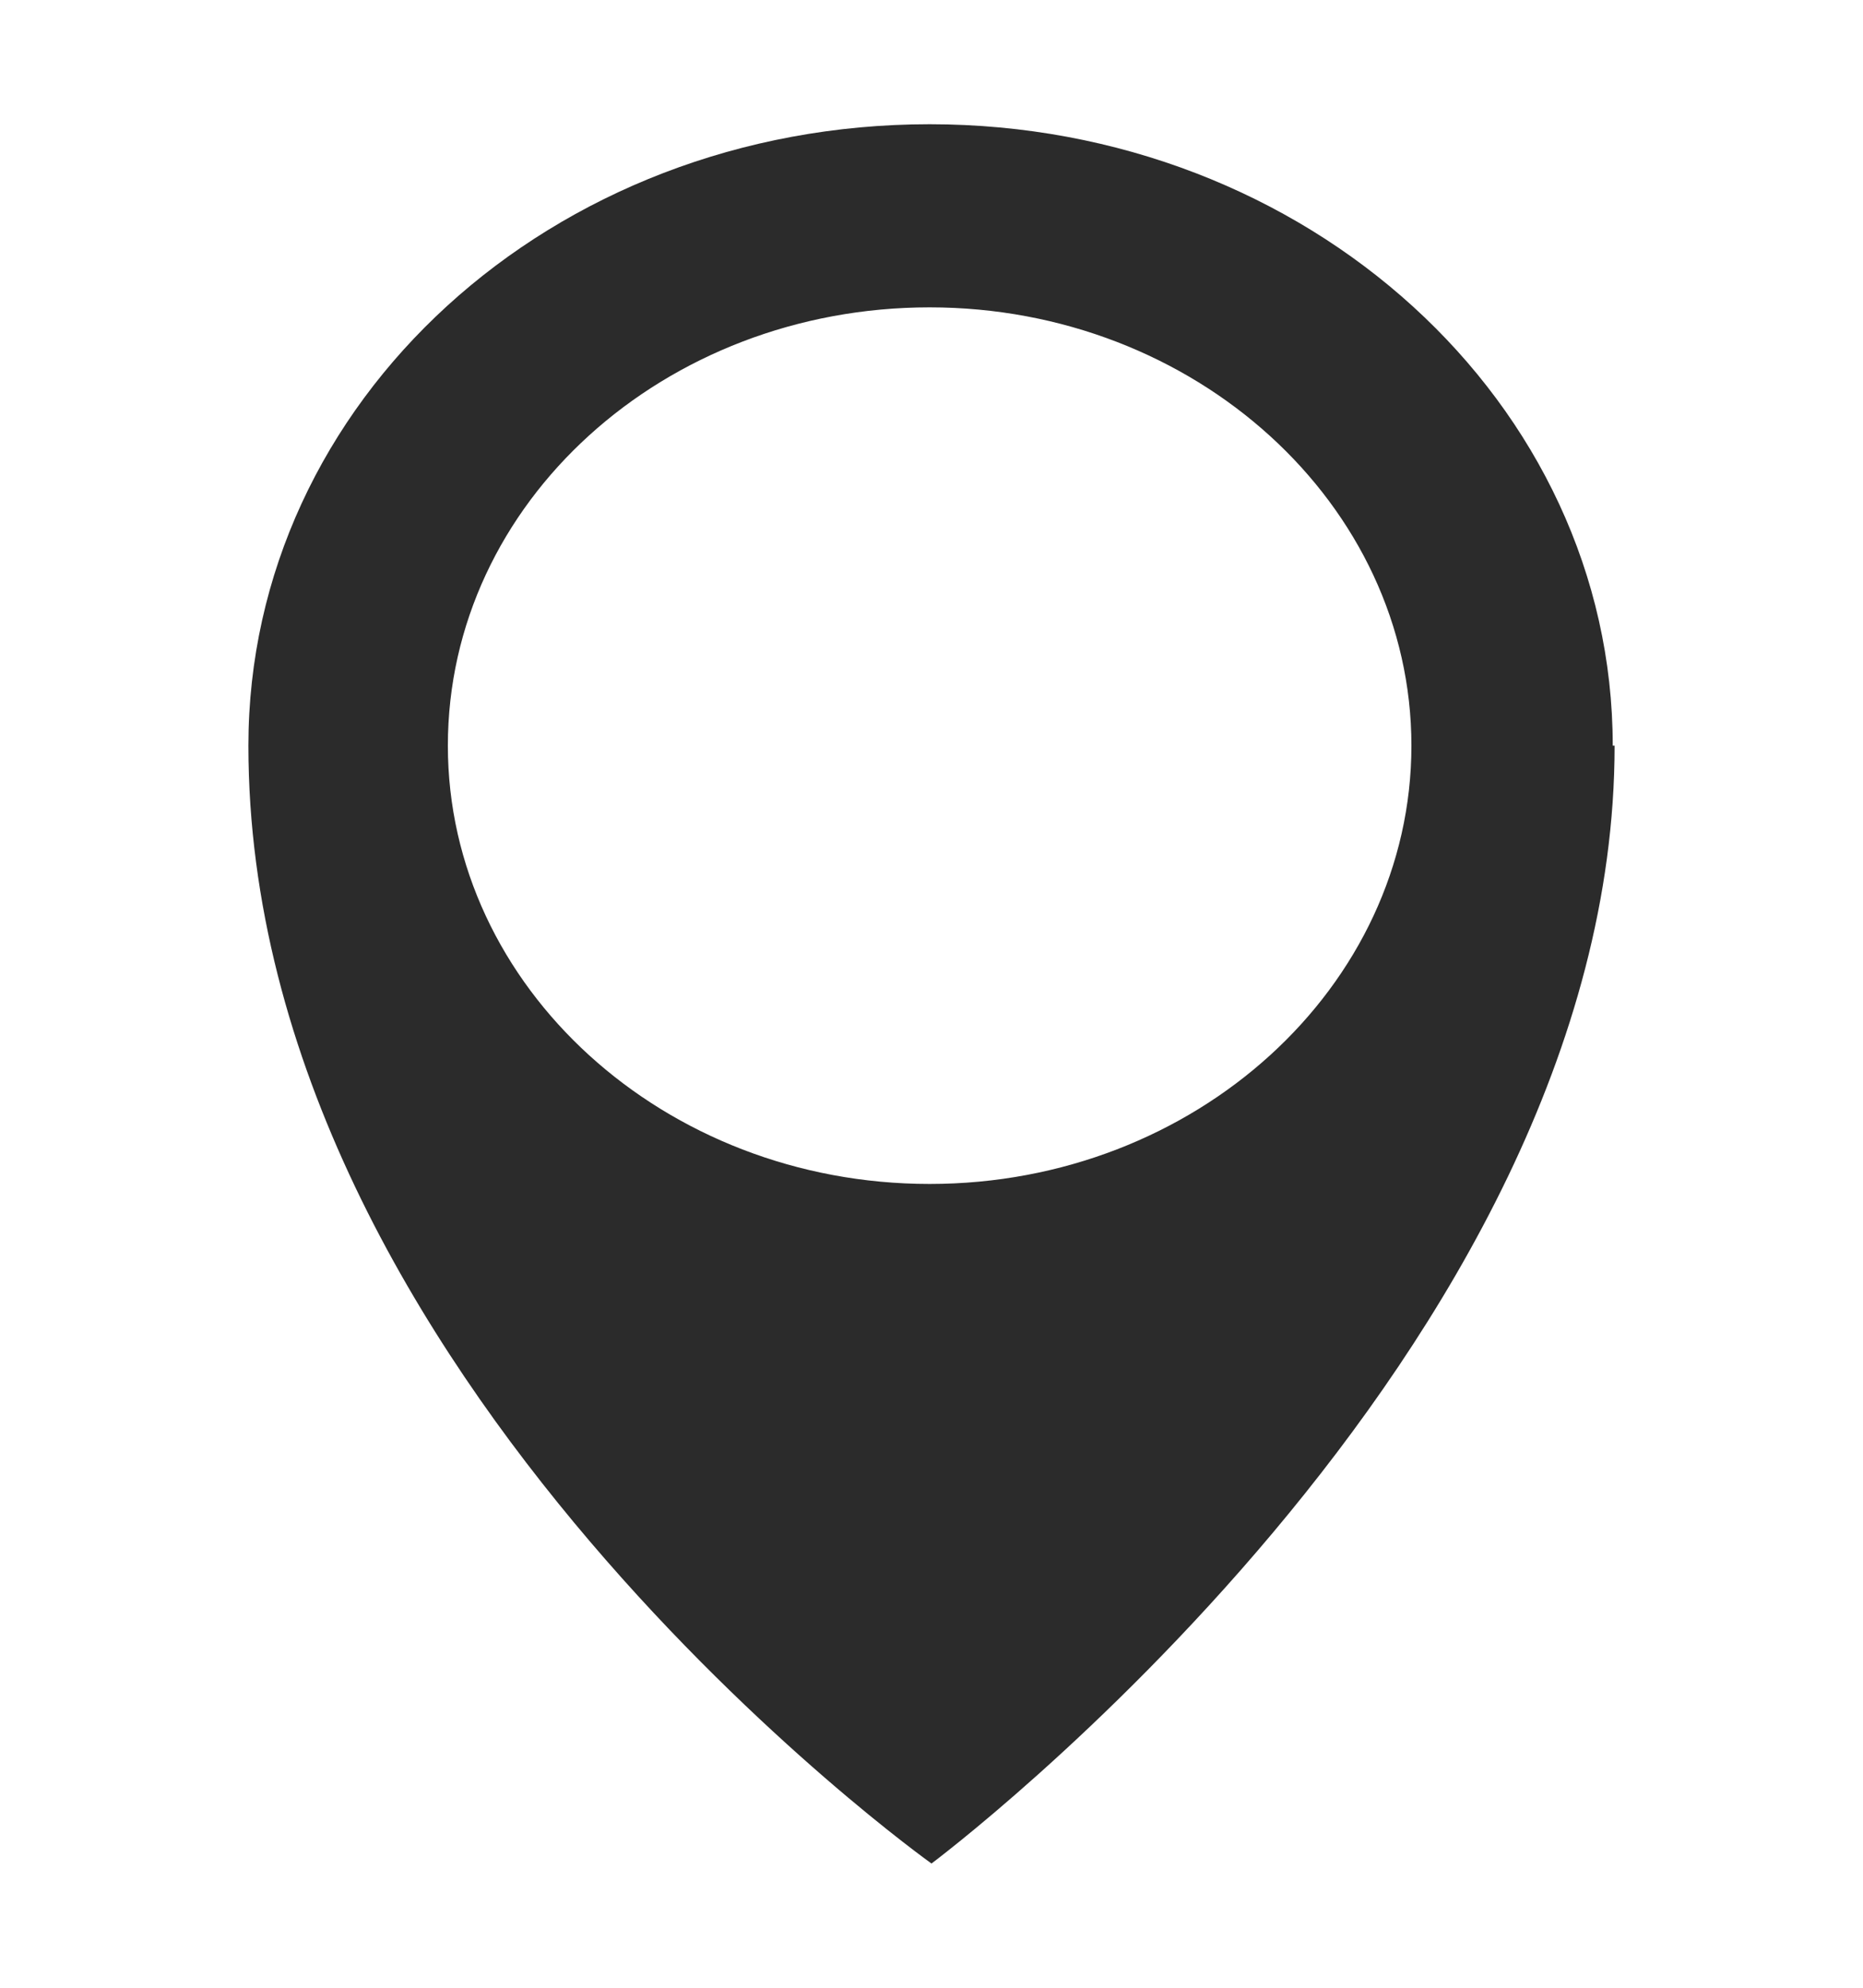 <svg width="15" height="16" viewBox="0 0 15 16" fill="none" xmlns="http://www.w3.org/2000/svg"><path d="M12.985 6.002C12.985 3.246 10.53 1 7.485 1C4.439 1 2 3.232 2 6.002C2 11.087 7.5 15 7.5 15C7.5 15 13 10.894 13 6.002H12.985ZM3.606 6.002C3.606 4.045 5.348 2.474 7.485 2.474C9.621 2.474 11.364 4.059 11.364 6.002C11.364 7.945 9.621 9.53 7.485 9.53C5.348 9.53 3.606 7.945 3.606 6.002Z" fill="#2B2B2B"/></svg>